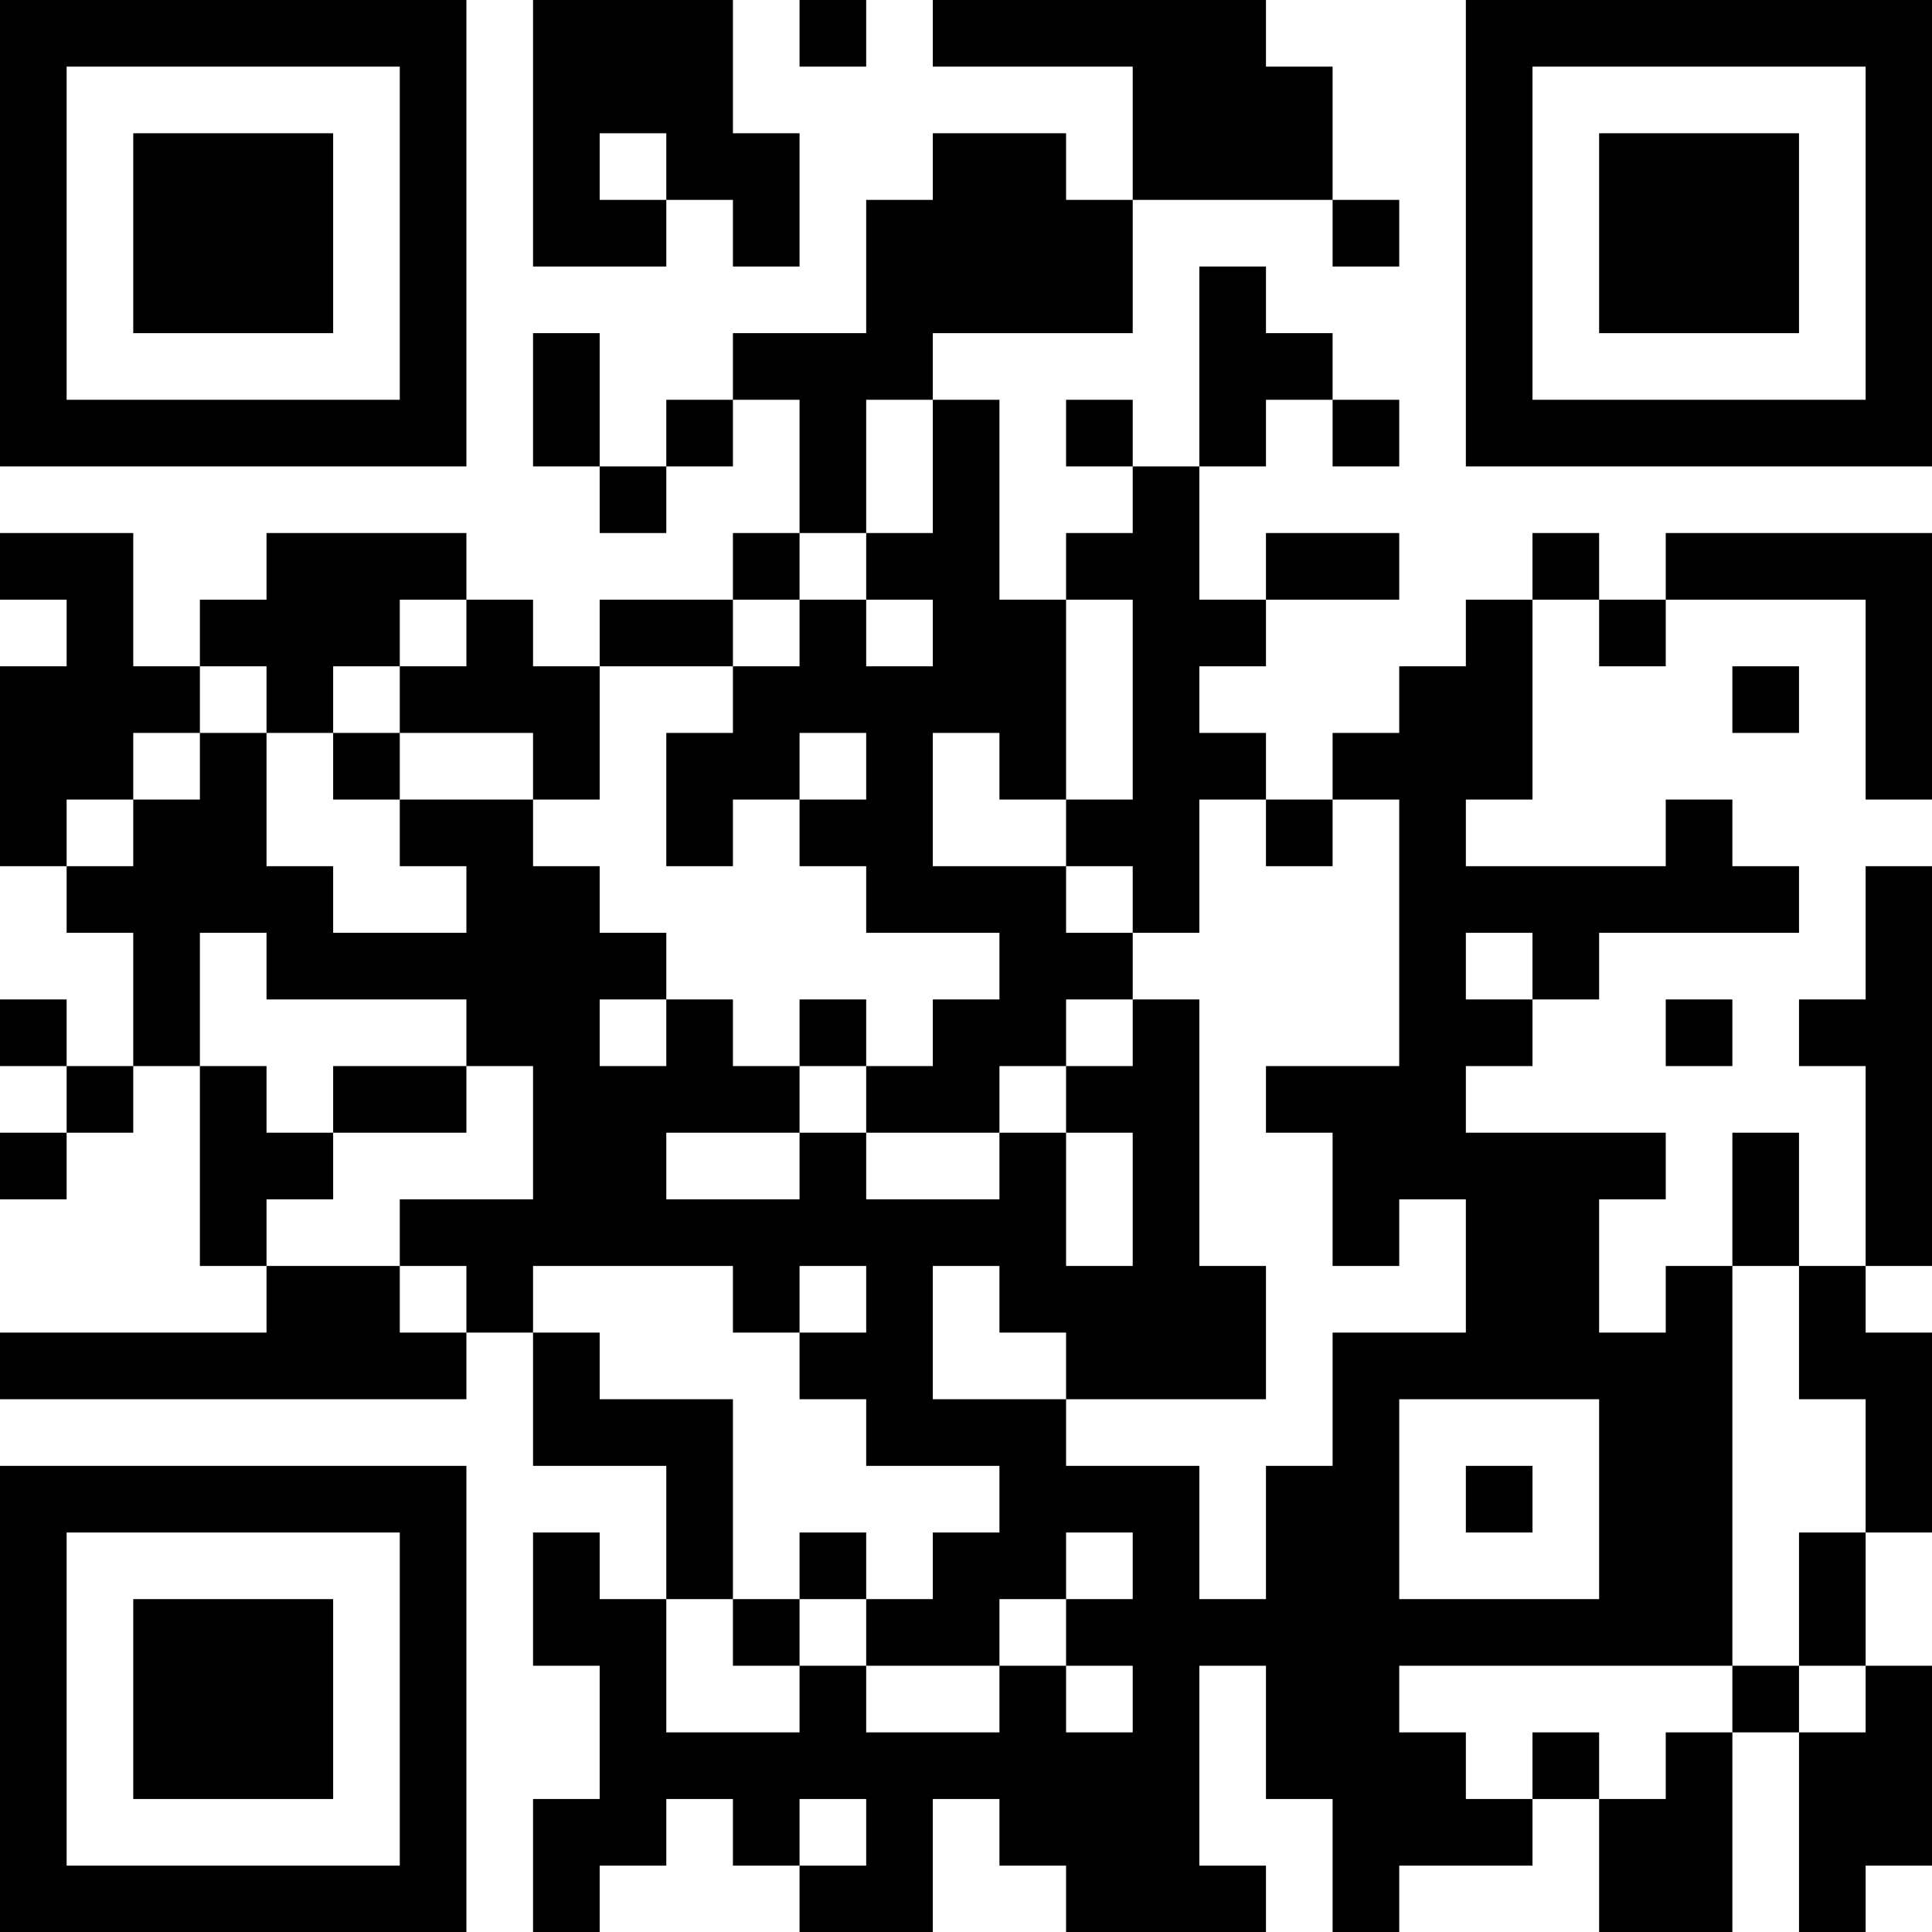 <?xml version="1.0" encoding="UTF-8"?>
<svg xmlns="http://www.w3.org/2000/svg" version="1.1" width="80" height="80" viewBox="0 0 80 80"><rect x="0" y="0" width="80" height="80" fill="#ffffff"/><g transform="scale(2.759)"><g transform="translate(0,0)"><path fill-rule="evenodd" d="M8 0L8 4L10 4L10 3L11 3L11 4L12 4L12 2L11 2L11 0ZM12 0L12 1L13 1L13 0ZM14 0L14 1L17 1L17 3L16 3L16 2L14 2L14 3L13 3L13 5L11 5L11 6L10 6L10 7L9 7L9 5L8 5L8 7L9 7L9 8L10 8L10 7L11 7L11 6L12 6L12 8L11 8L11 9L9 9L9 10L8 10L8 9L7 9L7 8L4 8L4 9L3 9L3 10L2 10L2 8L0 8L0 9L1 9L1 10L0 10L0 13L1 13L1 14L2 14L2 16L1 16L1 15L0 15L0 16L1 16L1 17L0 17L0 18L1 18L1 17L2 17L2 16L3 16L3 19L4 19L4 20L0 20L0 21L7 21L7 20L8 20L8 22L10 22L10 24L9 24L9 23L8 23L8 25L9 25L9 27L8 27L8 29L9 29L9 28L10 28L10 27L11 27L11 28L12 28L12 29L14 29L14 27L15 27L15 28L16 28L16 29L19 29L19 28L18 28L18 25L19 25L19 27L20 27L20 29L21 29L21 28L23 28L23 27L24 27L24 29L26 29L26 26L27 26L27 29L28 29L28 28L29 28L29 25L28 25L28 23L29 23L29 20L28 20L28 19L29 19L29 13L28 13L28 15L27 15L27 16L28 16L28 19L27 19L27 17L26 17L26 19L25 19L25 20L24 20L24 18L25 18L25 17L22 17L22 16L23 16L23 15L24 15L24 14L27 14L27 13L26 13L26 12L25 12L25 13L22 13L22 12L23 12L23 9L24 9L24 10L25 10L25 9L28 9L28 12L29 12L29 8L25 8L25 9L24 9L24 8L23 8L23 9L22 9L22 10L21 10L21 11L20 11L20 12L19 12L19 11L18 11L18 10L19 10L19 9L21 9L21 8L19 8L19 9L18 9L18 7L19 7L19 6L20 6L20 7L21 7L21 6L20 6L20 5L19 5L19 4L18 4L18 7L17 7L17 6L16 6L16 7L17 7L17 8L16 8L16 9L15 9L15 6L14 6L14 5L17 5L17 3L20 3L20 4L21 4L21 3L20 3L20 1L19 1L19 0ZM9 2L9 3L10 3L10 2ZM13 6L13 8L12 8L12 9L11 9L11 10L9 10L9 12L8 12L8 11L6 11L6 10L7 10L7 9L6 9L6 10L5 10L5 11L4 11L4 10L3 10L3 11L2 11L2 12L1 12L1 13L2 13L2 12L3 12L3 11L4 11L4 13L5 13L5 14L7 14L7 13L6 13L6 12L8 12L8 13L9 13L9 14L10 14L10 15L9 15L9 16L10 16L10 15L11 15L11 16L12 16L12 17L10 17L10 18L12 18L12 17L13 17L13 18L15 18L15 17L16 17L16 19L17 19L17 17L16 17L16 16L17 16L17 15L18 15L18 19L19 19L19 21L16 21L16 20L15 20L15 19L14 19L14 21L16 21L16 22L18 22L18 24L19 24L19 22L20 22L20 20L22 20L22 18L21 18L21 19L20 19L20 17L19 17L19 16L21 16L21 12L20 12L20 13L19 13L19 12L18 12L18 14L17 14L17 13L16 13L16 12L17 12L17 9L16 9L16 12L15 12L15 11L14 11L14 13L16 13L16 14L17 14L17 15L16 15L16 16L15 16L15 17L13 17L13 16L14 16L14 15L15 15L15 14L13 14L13 13L12 13L12 12L13 12L13 11L12 11L12 12L11 12L11 13L10 13L10 11L11 11L11 10L12 10L12 9L13 9L13 10L14 10L14 9L13 9L13 8L14 8L14 6ZM26 10L26 11L27 11L27 10ZM5 11L5 12L6 12L6 11ZM3 14L3 16L4 16L4 17L5 17L5 18L4 18L4 19L6 19L6 20L7 20L7 19L6 19L6 18L8 18L8 16L7 16L7 15L4 15L4 14ZM22 14L22 15L23 15L23 14ZM12 15L12 16L13 16L13 15ZM25 15L25 16L26 16L26 15ZM5 16L5 17L7 17L7 16ZM8 19L8 20L9 20L9 21L11 21L11 24L10 24L10 26L12 26L12 25L13 25L13 26L15 26L15 25L16 25L16 26L17 26L17 25L16 25L16 24L17 24L17 23L16 23L16 24L15 24L15 25L13 25L13 24L14 24L14 23L15 23L15 22L13 22L13 21L12 21L12 20L13 20L13 19L12 19L12 20L11 20L11 19ZM26 19L26 25L21 25L21 26L22 26L22 27L23 27L23 26L24 26L24 27L25 27L25 26L26 26L26 25L27 25L27 26L28 26L28 25L27 25L27 23L28 23L28 21L27 21L27 19ZM21 21L21 24L24 24L24 21ZM22 22L22 23L23 23L23 22ZM12 23L12 24L11 24L11 25L12 25L12 24L13 24L13 23ZM12 27L12 28L13 28L13 27ZM0 0L0 7L7 7L7 0ZM1 1L1 6L6 6L6 1ZM2 2L2 5L5 5L5 2ZM22 0L22 7L29 7L29 0ZM23 1L23 6L28 6L28 1ZM24 2L24 5L27 5L27 2ZM0 22L0 29L7 29L7 22ZM1 23L1 28L6 28L6 23ZM2 24L2 27L5 27L5 24Z" fill="#000000"/></g></g></svg>
